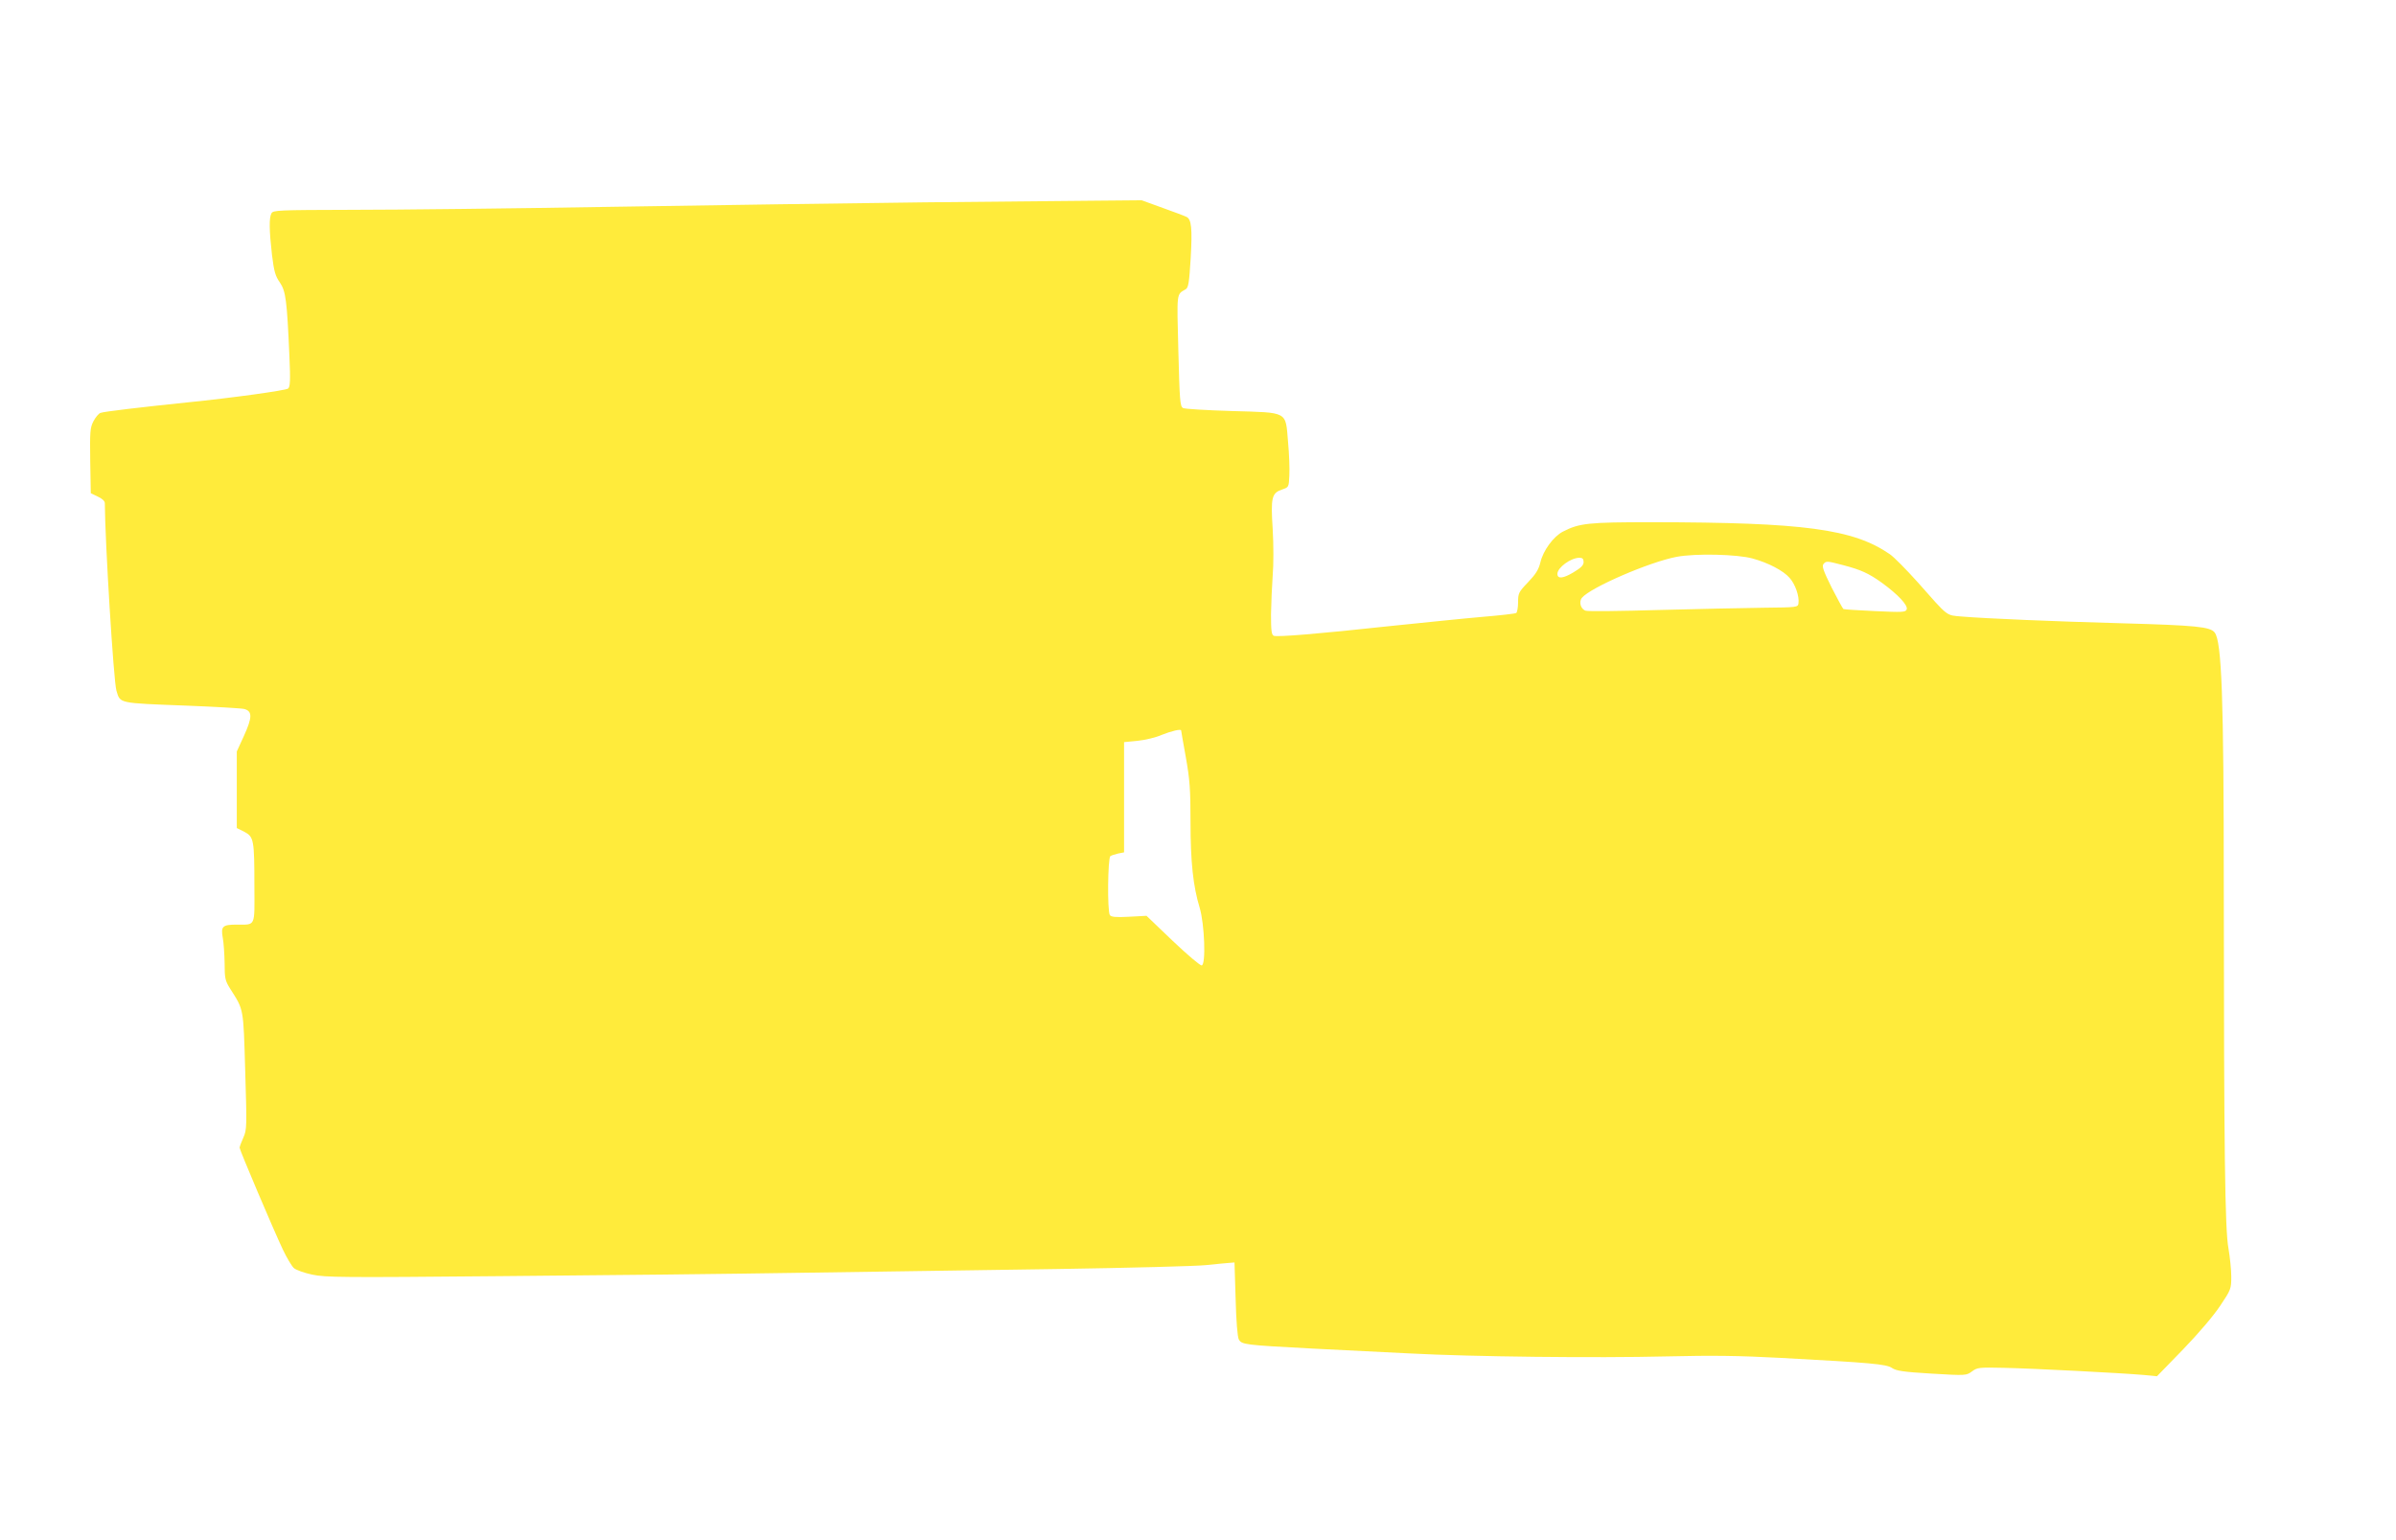 <?xml version="1.0" standalone="no"?>
<!DOCTYPE svg PUBLIC "-//W3C//DTD SVG 20010904//EN"
 "http://www.w3.org/TR/2001/REC-SVG-20010904/DTD/svg10.dtd">
<svg version="1.0" xmlns="http://www.w3.org/2000/svg"
 width="1280pt" height="823pt" viewBox="0 0 1280 823"
 preserveAspectRatio="xMidYMid meet">
<g transform="translate(0,823) scale(0.1,-0.1)"
fill="#ffeb3b" stroke="none">
<path d="M4940 7149 c-393 -5 -1147 -15 -1675 -24 -528 -9 -1150 -16 -1383
-16 -400 -1 -423 -2 -432 -19 -13 -24 -12 -90 3 -222 11 -89 18 -113 42 -147
32 -47 38 -97 51 -391 6 -135 4 -167 -7 -176 -13 -10 -299 -50 -539 -74 -241
-25 -447 -49 -463 -56 -10 -3 -27 -24 -38 -45 -18 -35 -19 -56 -17 -211 l3
-173 37 -18 c23 -10 38 -24 38 -35 1 -205 47 -954 62 -1002 21 -69 6 -66 373
-80 154 -6 294 -14 310 -18 44 -12 43 -45 -2 -144 l-38 -83 0 -204 0 -205 40
-20 c51 -27 54 -42 54 -292 1 -219 8 -204 -94 -204 -76 0 -86 -9 -75 -70 5
-25 9 -86 10 -136 0 -82 3 -94 30 -137 73 -115 70 -98 80 -439 9 -299 9 -313
-10 -356 -11 -24 -20 -49 -20 -54 0 -12 180 -436 231 -544 21 -44 47 -88 59
-99 11 -10 55 -26 98 -35 70 -15 157 -16 1017 -8 517 4 1239 12 1605 18 366 5
978 14 1360 20 382 6 740 15 795 21 55 6 111 11 125 12 l25 2 6 -195 c3 -119
10 -203 17 -216 15 -28 31 -30 392 -49 162 -8 396 -20 520 -26 336 -18 1002
-25 1370 -16 252 6 390 4 615 -8 481 -26 563 -33 593 -54 22 -15 60 -21 212
-30 184 -11 185 -10 215 12 28 21 38 22 170 19 154 -3 633 -28 746 -38 l72 -7
140 144 c83 86 163 180 198 233 57 85 59 90 59 155 0 36 -7 104 -15 151 -19
101 -24 520 -25 1928 0 1018 -11 1316 -49 1363 -24 30 -97 38 -496 49 -365 10
-719 25 -855 36 -85 8 -68 -6 -234 182 -61 68 -128 136 -150 151 -196 135
-458 170 -1271 171 -340 0 -387 -5 -475 -50 -51 -26 -106 -101 -121 -165 -9
-38 -25 -63 -66 -106 -50 -52 -53 -59 -53 -107 0 -28 -5 -54 -10 -57 -6 -4
-88 -13 -183 -21 -94 -8 -316 -31 -492 -49 -386 -42 -599 -59 -620 -52 -12 5
-15 26 -15 114 1 59 5 153 9 208 5 56 5 165 0 248 -11 171 -5 193 51 212 35
12 35 12 38 75 2 35 -1 116 -7 179 -14 166 4 156 -301 165 -134 4 -251 11
-260 16 -16 9 -18 38 -25 306 -8 319 -11 299 40 329 14 9 18 37 26 166 9 159
4 207 -22 220 -7 4 -65 26 -127 48 l-113 41 -222 -2 c-122 -1 -544 -5 -937 -9z
m4423 -1903 c84 -23 164 -65 197 -103 31 -34 53 -99 48 -136 -3 -22 -7 -22
-188 -24 -102 -1 -352 -7 -556 -12 -203 -6 -380 -8 -392 -4 -27 7 -39 47 -21
69 45 55 362 192 506 219 100 19 324 14 406 -9z m-903 -19 c0 -17 -14 -31 -56
-56 -54 -32 -84 -35 -84 -7 0 33 71 86 118 86 16 0 22 -6 22 -23z m1385 -16
c96 -25 138 -44 209 -95 85 -62 140 -120 132 -142 -6 -15 -21 -16 -169 -9 -89
4 -165 9 -169 11 -4 3 -32 55 -63 115 -43 87 -53 114 -44 125 15 18 19 17 104
-5z m-3535 -884 c0 -2 11 -66 25 -143 21 -118 25 -170 25 -344 0 -216 14 -345
49 -460 26 -87 34 -303 11 -308 -9 -1 -77 57 -155 131 l-140 134 -94 -5 c-72
-4 -95 -1 -102 9 -14 22 -11 306 3 315 6 4 25 10 42 14 l31 6 0 294 0 295 72
7 c40 4 99 18 130 32 50 20 103 33 103 23z"/>
</g>
</svg>
